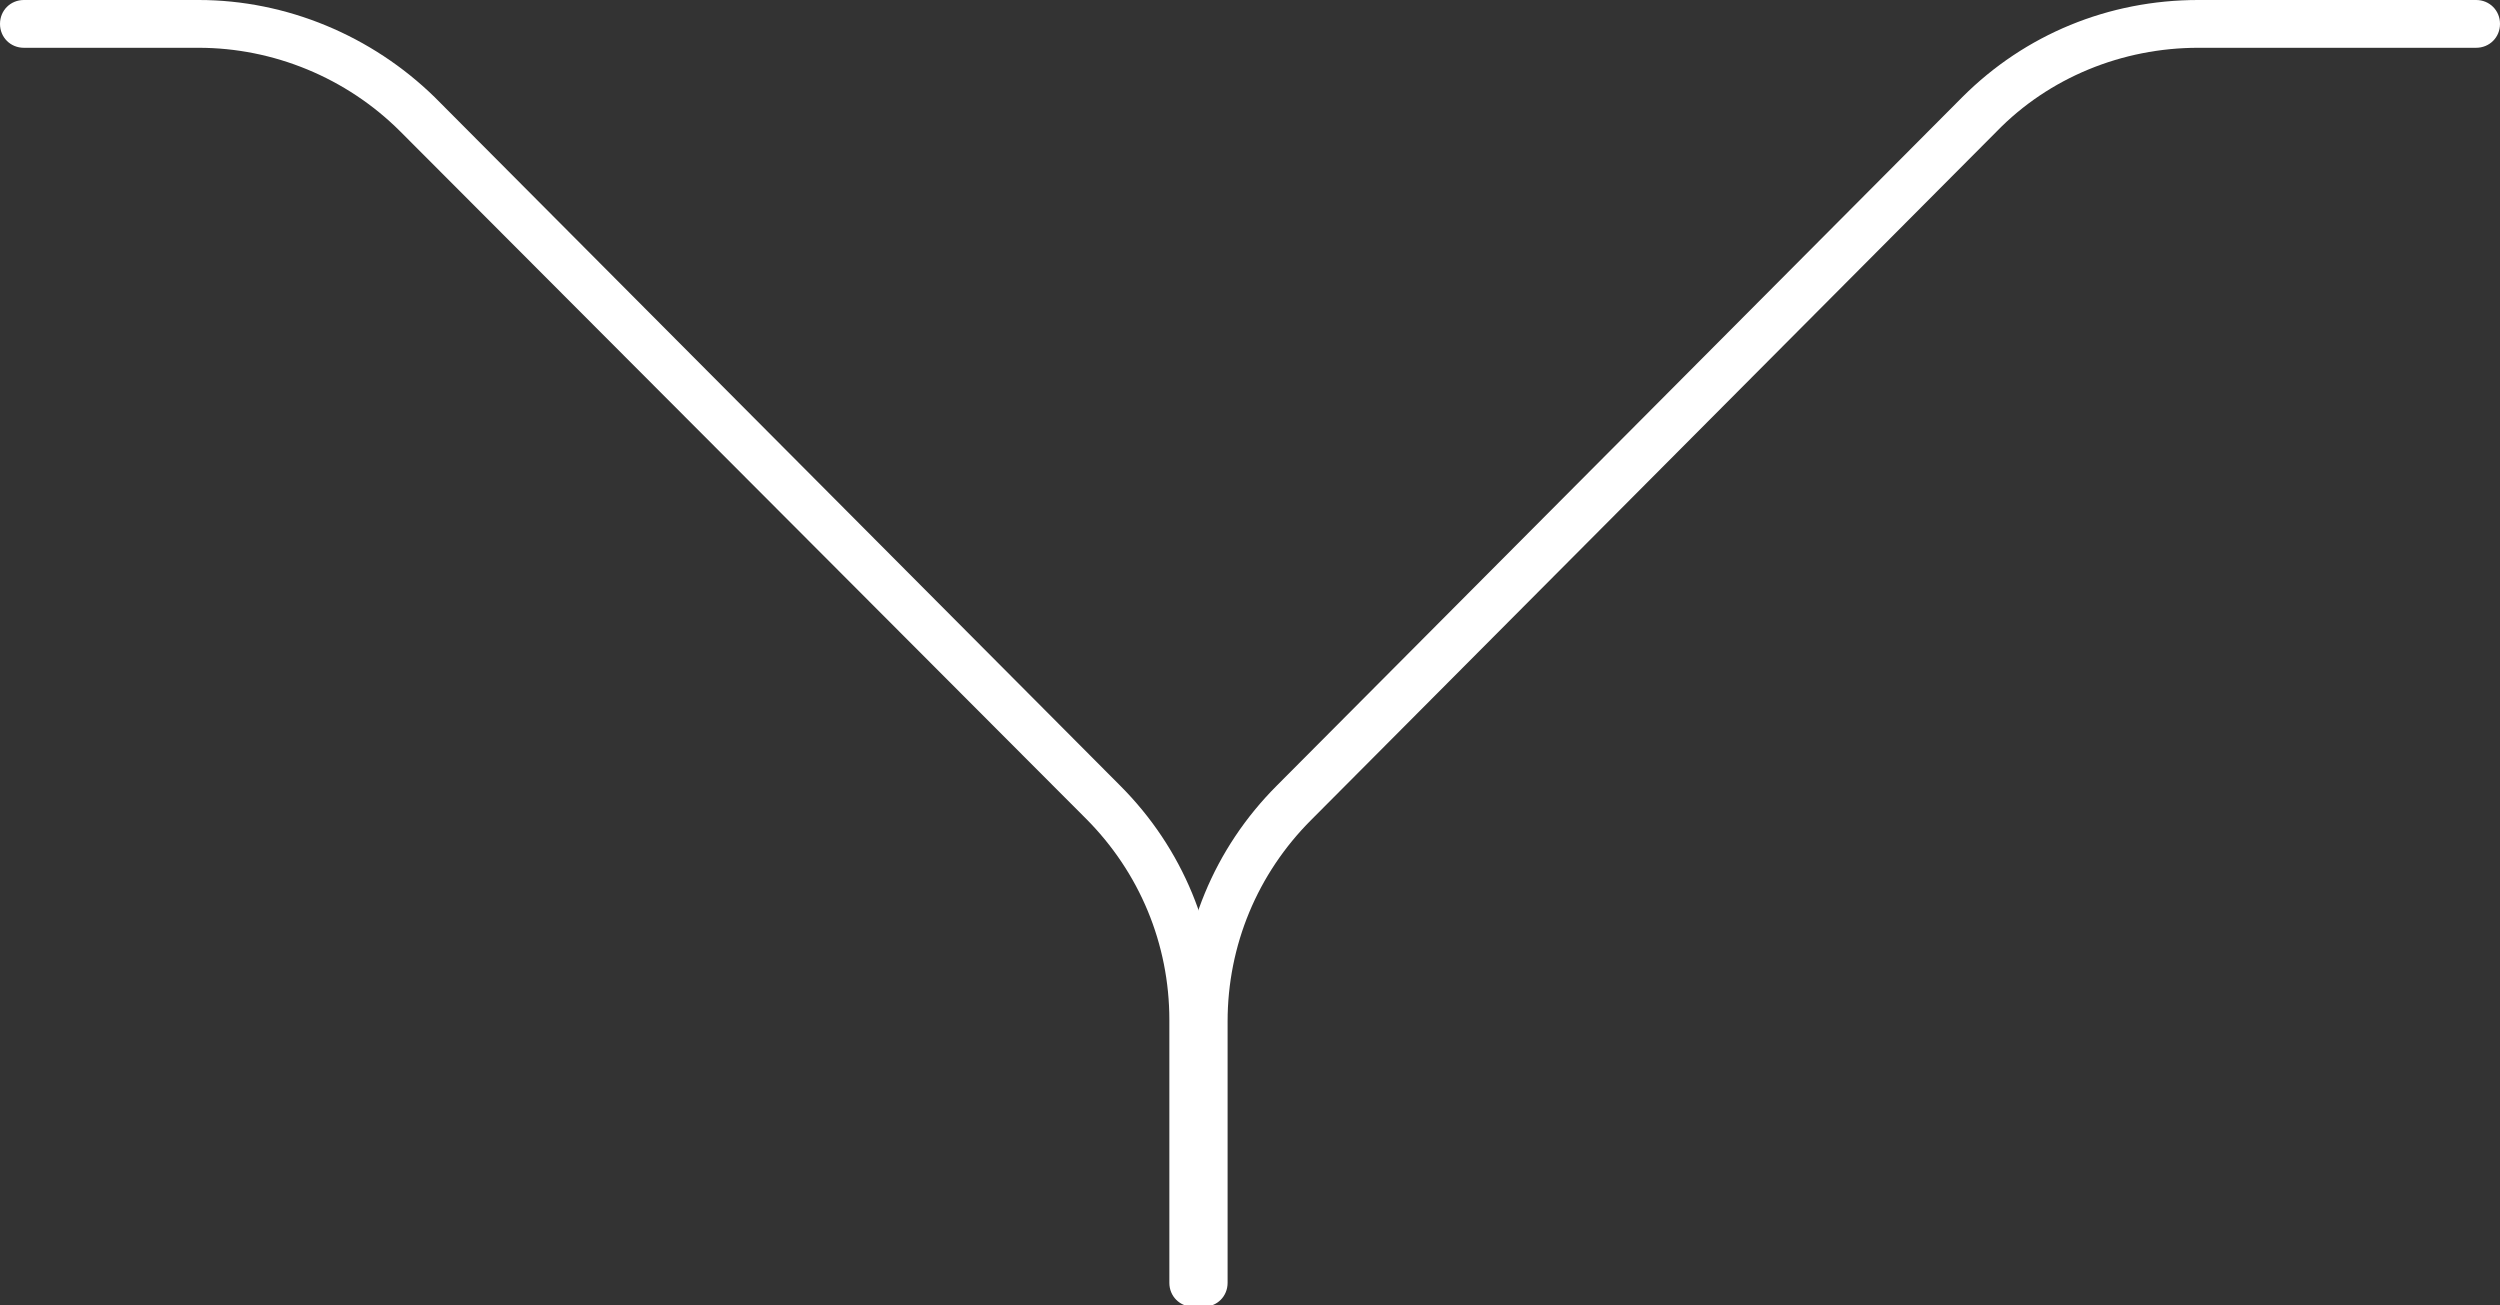 <?xml version="1.0" encoding="utf-8"?>
<!-- Generator: Adobe Illustrator 19.0.0, SVG Export Plug-In . SVG Version: 6.00 Build 0)  -->
<svg version="1.1" id="Calque_1" xmlns="http://www.w3.org/2000/svg" xmlns:xlink="http://www.w3.org/1999/xlink" x="0px" y="0px"
	 viewBox="34 7 167.4 87.4" width="167.4px" height="87.4px" style="enable-background:new 34 7 167.4 87.4;" xml:space="preserve">
<rect x="34" y="7" width="167.4" height="87.4" fill="#333333" stroke="none"/>
<style type="text/css">
	.st0{fill:#FFFFFF;}
</style>
<title>Liens</title>
<desc>Created with Sketch.</desc>
<g id="Page-1">
	<g id="UI-HOME" transform="translate(-326, -2721)">
		<g id="FOCUS" transform="translate(0, 2296)">
			<g id="Stacked-Group" transform="translate(155, 46)">
				<g id="SCHEMA" transform="translate(0, 303)">
					<g id="Liens" transform="translate(171, 76)">
						<path id="Path-2" class="st0" d="M115.5,92.9c0,0.9-0.7,1.6-1.6,1.6s-1.6-0.7-1.6-1.6V75.3c0-5.1-2-9.9-5.6-13.5L60.8,15.8
							c-3.6-3.6-8.5-5.6-13.5-5.6H35.6c-0.9,0-1.6-0.7-1.6-1.6S34.7,7,35.6,7h11.7c5.9,0,11.6,2.4,15.8,6.5L109,59.6
							c4.2,4.2,6.5,9.8,6.5,15.7V92.9z"/>
						<path id="Path-2-Copy" class="st0" d="M113,92.9V75.3c0-5.9,2.3-11.5,6.5-15.7l45.9-46.1c4.2-4.2,9.8-6.5,15.8-6.5h18.6
							c0.9,0,1.6,0.7,1.6,1.6s-0.7,1.6-1.6,1.6h-18.6c-5.1,0-10,2-13.5,5.6l-45.9,46.1c-3.6,3.6-5.6,8.4-5.6,13.5v17.5
							c0,0.9-0.7,1.6-1.6,1.6S113,93.7,113,92.9z"/>
					</g>
				</g>
			</g>
		</g>
	</g>
</g>
</svg>
